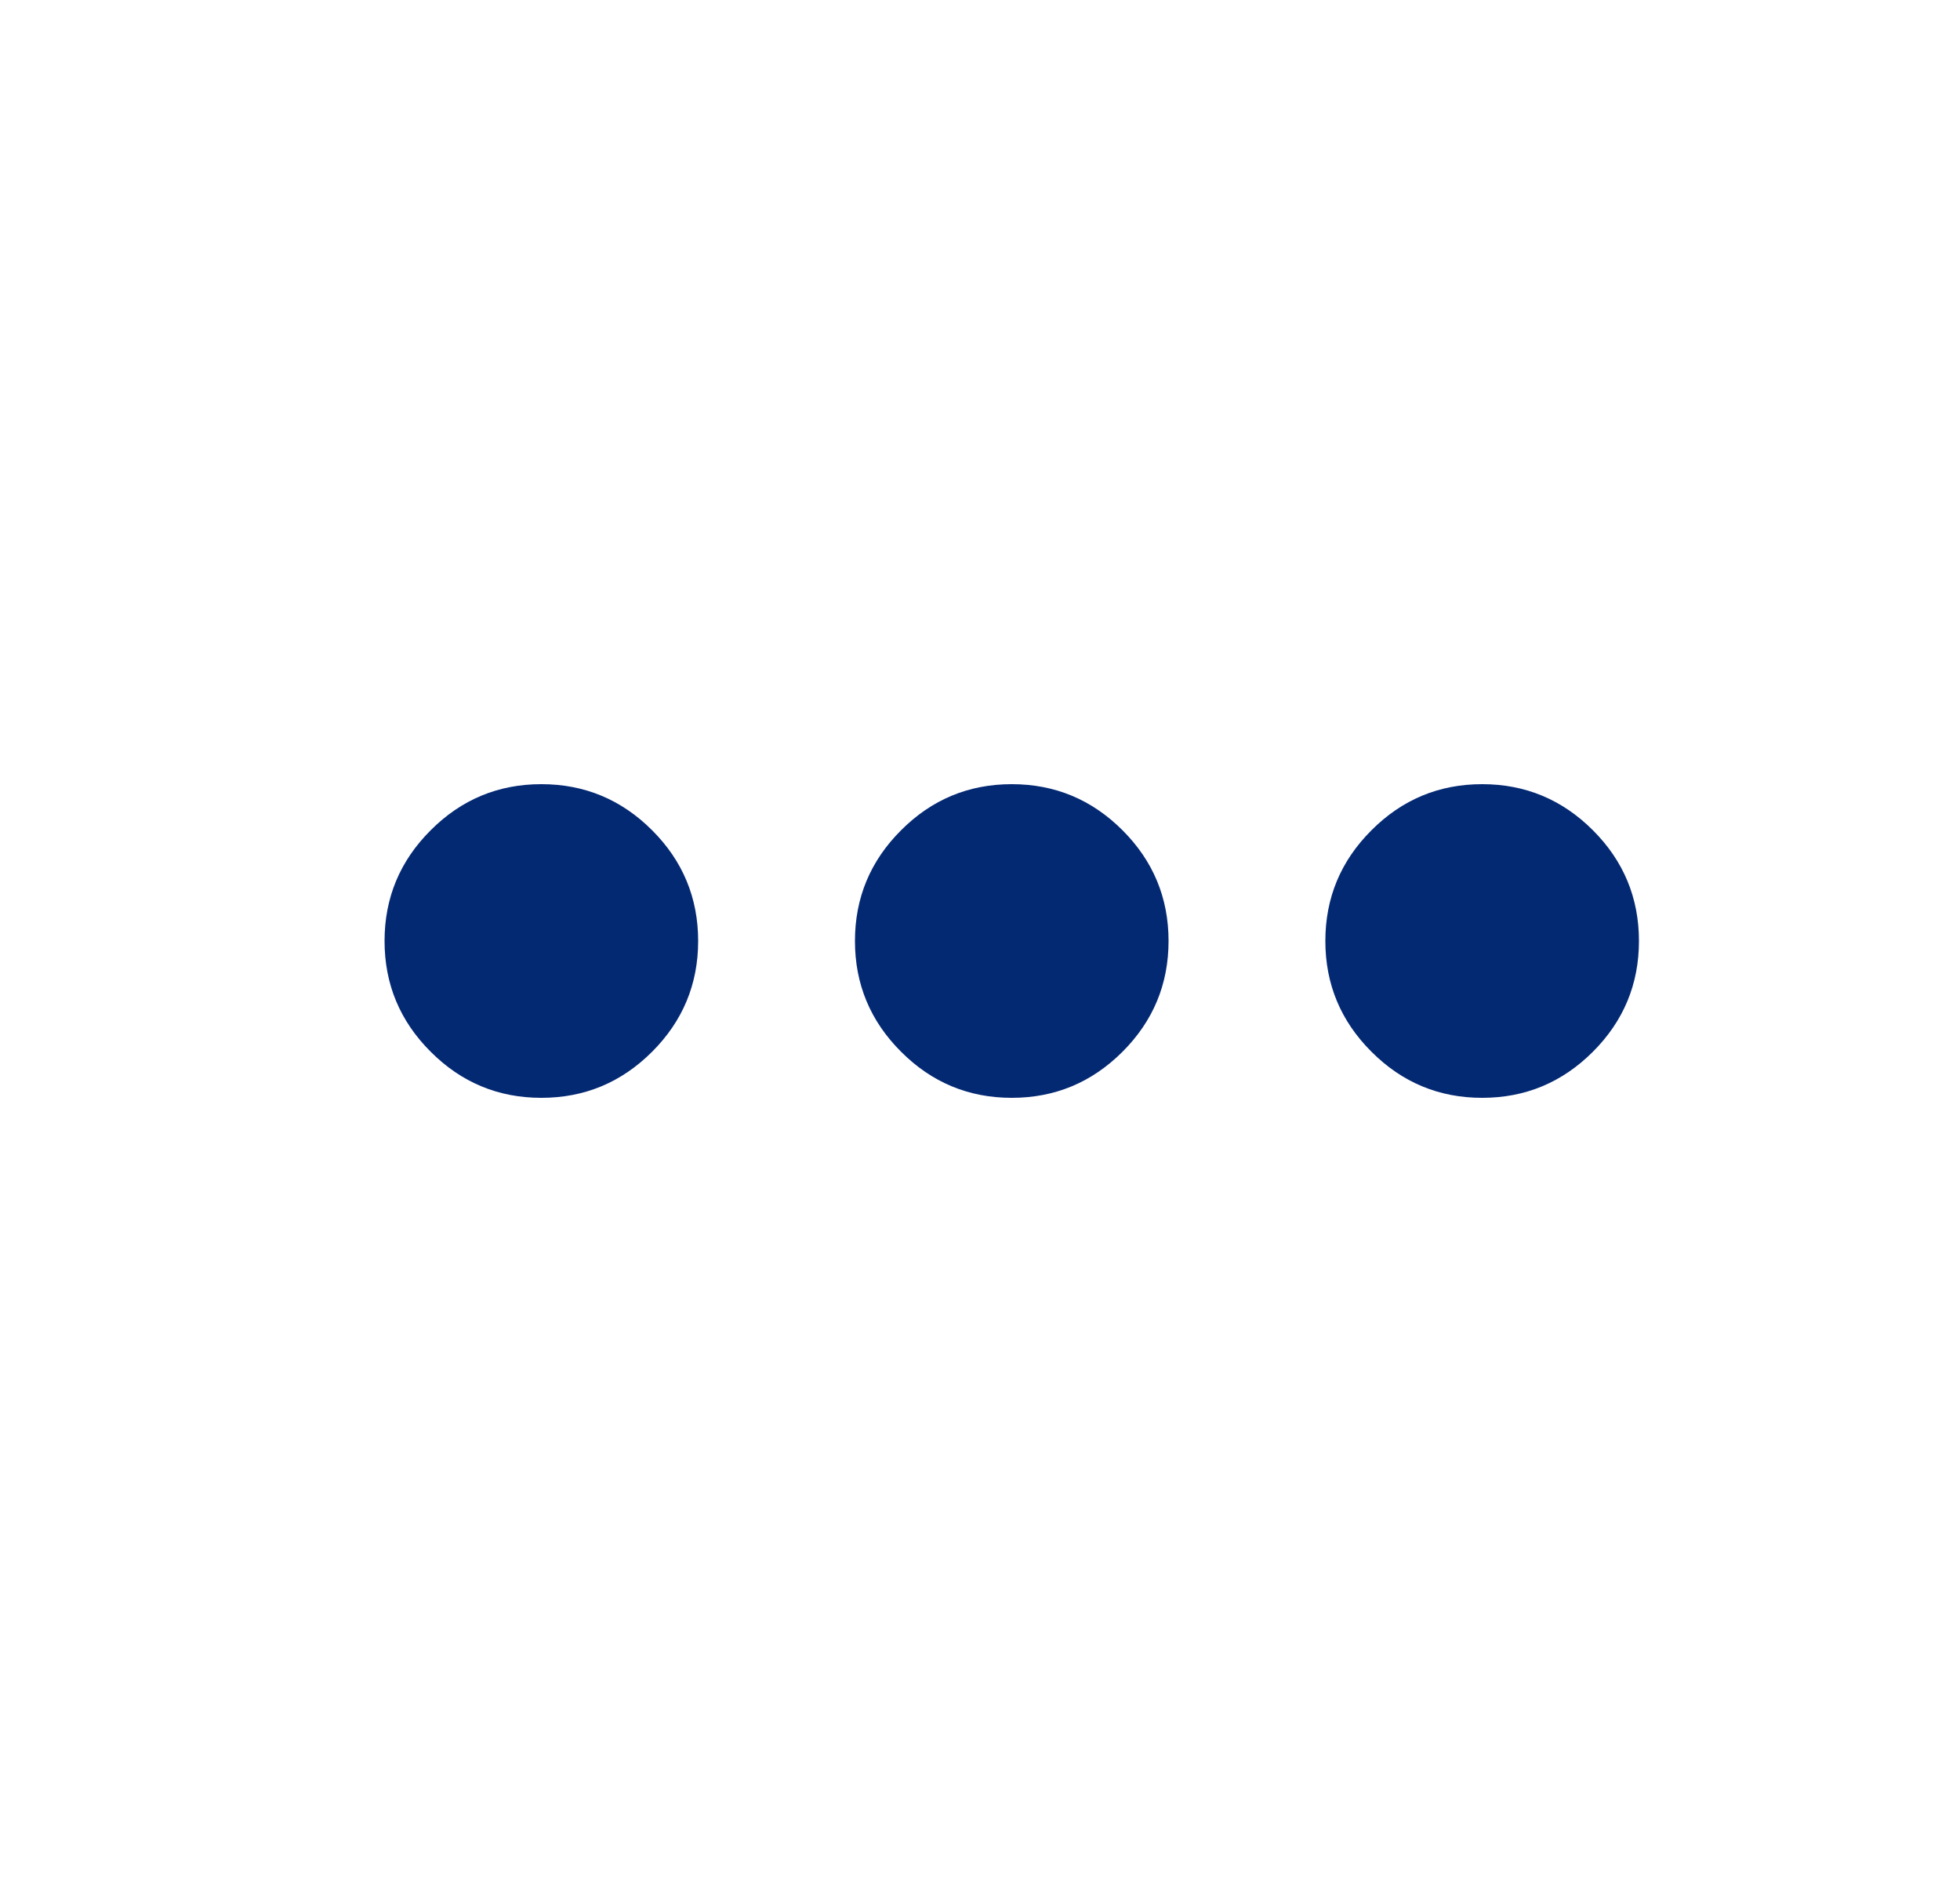 <svg width="25" height="24" viewBox="0 0 25 24" fill="none" xmlns="http://www.w3.org/2000/svg">
<mask id="mask0_908_21397" style="mask-type:alpha" maskUnits="userSpaceOnUse" x="0" y="0" width="25" height="24">
<rect x="0.905" width="24" height="24" fill="#D9D9D9"/>
</mask>
<g mask="url(#mask0_908_21397)">
<path d="M6.905 14C6.355 14 5.884 13.804 5.493 13.412C5.101 13.021 4.905 12.55 4.905 12C4.905 11.45 5.101 10.979 5.493 10.588C5.884 10.196 6.355 10 6.905 10C7.455 10 7.926 10.196 8.318 10.588C8.709 10.979 8.905 11.45 8.905 12C8.905 12.55 8.709 13.021 8.318 13.412C7.926 13.804 7.455 14 6.905 14ZM12.905 14C12.355 14 11.884 13.804 11.493 13.412C11.101 13.021 10.905 12.55 10.905 12C10.905 11.45 11.101 10.979 11.493 10.588C11.884 10.196 12.355 10 12.905 10C13.455 10 13.926 10.196 14.318 10.588C14.709 10.979 14.905 11.45 14.905 12C14.905 12.55 14.709 13.021 14.318 13.412C13.926 13.804 13.455 14 12.905 14ZM18.905 14C18.355 14 17.884 13.804 17.493 13.412C17.101 13.021 16.905 12.55 16.905 12C16.905 11.45 17.101 10.979 17.493 10.588C17.884 10.196 18.355 10 18.905 10C19.455 10 19.926 10.196 20.318 10.588C20.709 10.979 20.905 11.45 20.905 12C20.905 12.55 20.709 13.021 20.318 13.412C19.926 13.804 19.455 14 18.905 14Z" fill="#042973"/>
</g>
</svg>

